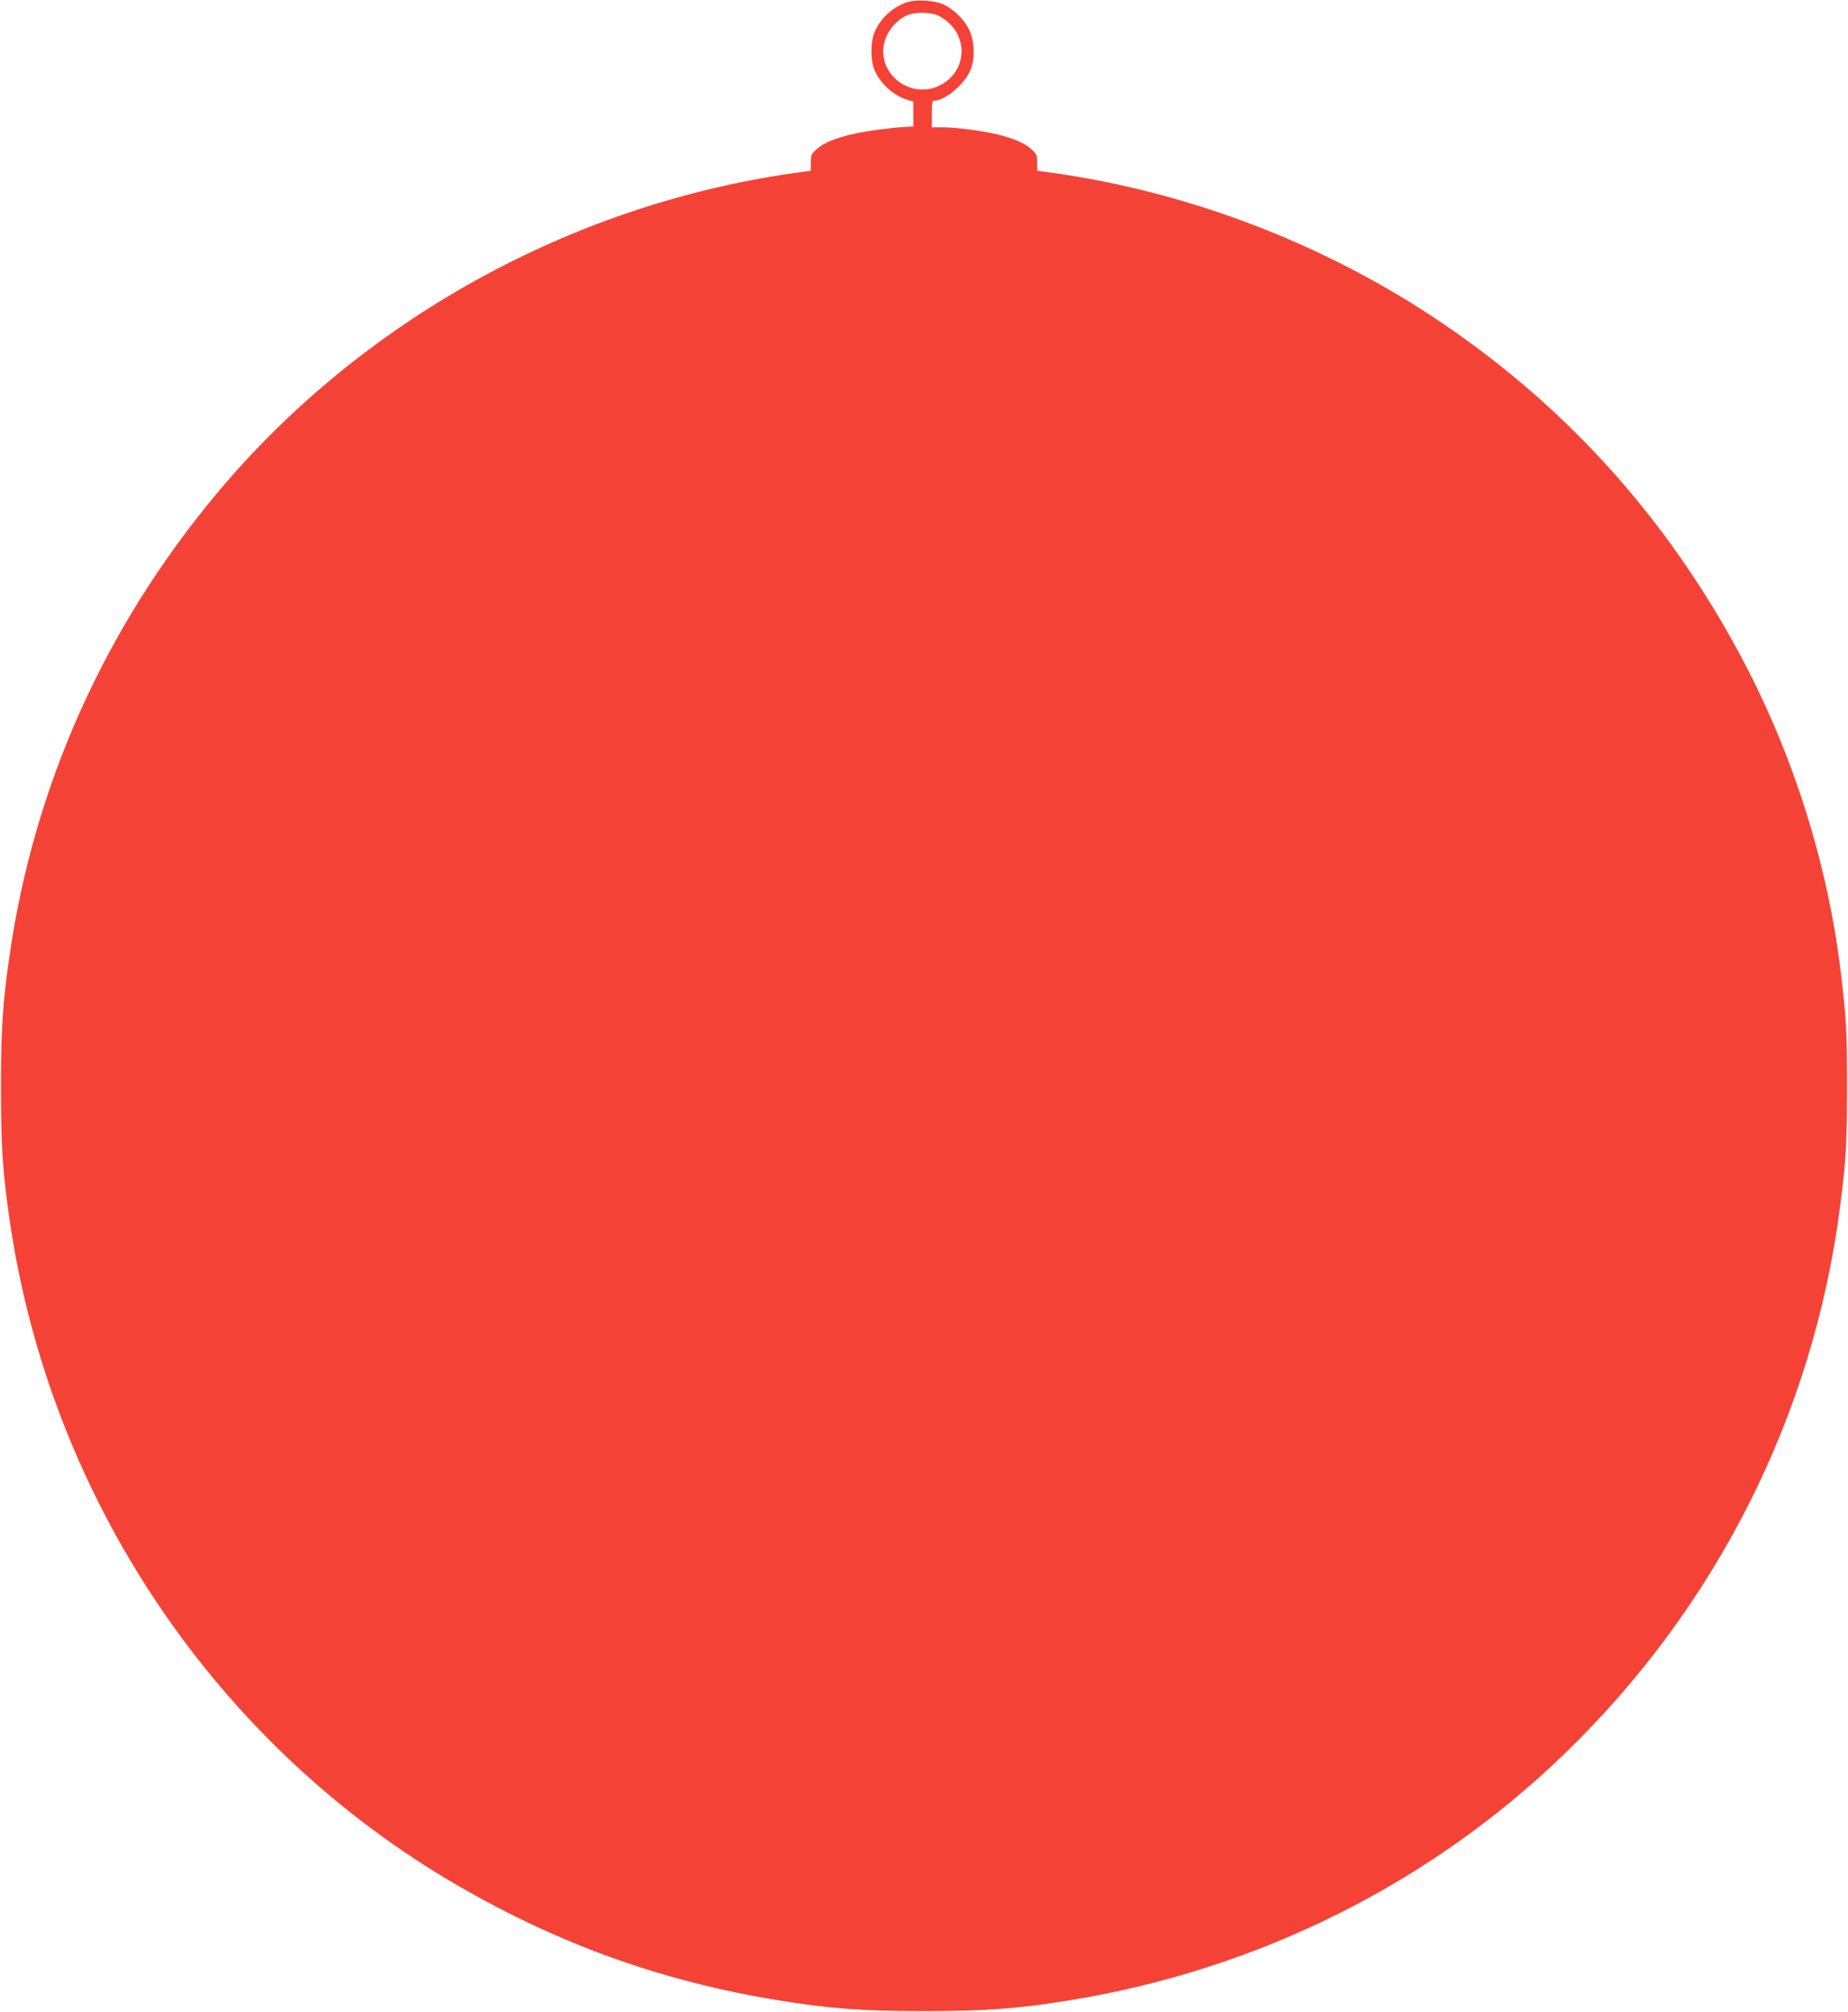 <?xml version="1.0" standalone="no"?>
<!DOCTYPE svg PUBLIC "-//W3C//DTD SVG 20010904//EN"
 "http://www.w3.org/TR/2001/REC-SVG-20010904/DTD/svg10.dtd">
<svg version="1.0" xmlns="http://www.w3.org/2000/svg"
 width="1176pt" height="1280pt" viewBox="0 0 1176 1280"
 preserveAspectRatio="xMidYMid meet">
<g transform="translate(0,1280) scale(0.1,-0.1)"
fill="#f44336" stroke="none">
<path d="M5773 12786 c-89 -29 -167 -99 -205 -184 -30 -65 -30 -189 -1 -253
39 -85 121 -158 207 -184 l38 -11 0 -80 0 -79 -48 -2 c-89 -5 -238 -24 -324
-43 -119 -26 -196 -57 -241 -97 -36 -32 -39 -40 -39 -87 l0 -52 -122 -17
c-1421 -206 -2745 -943 -3659 -2037 -713 -854 -1164 -1859 -1319 -2944 -43
-295 -54 -467 -54 -836 0 -369 11 -536 55 -840 257 -1776 1321 -3353 2864
-4242 644 -371 1290 -602 2021 -722 330 -54 539 -70 934 -70 395 0 604 16 934
70 1196 196 2289 742 3144 1569 966 935 1580 2153 1751 3475 37 282 45 412 45
735 1 373 -4 461 -40 760 -83 690 -303 1386 -633 2005 -480 899 -1137 1622
-1976 2173 -712 467 -1542 782 -2382 904 l-123 17 0 52 c0 47 -3 55 -39 87
-41 37 -117 69 -218 93 -99 23 -261 44 -340 44 l-73 0 0 85 c0 75 2 85 18 85
65 0 185 101 225 188 33 73 30 190 -6 263 -32 67 -100 132 -165 162 -59 25
-171 32 -229 13z m178 -78 c55 -16 118 -73 145 -132 57 -123 5 -263 -121 -322
-162 -77 -354 43 -355 221 0 95 72 199 161 231 44 16 121 17 170 2z"/>
</g>
</svg>
